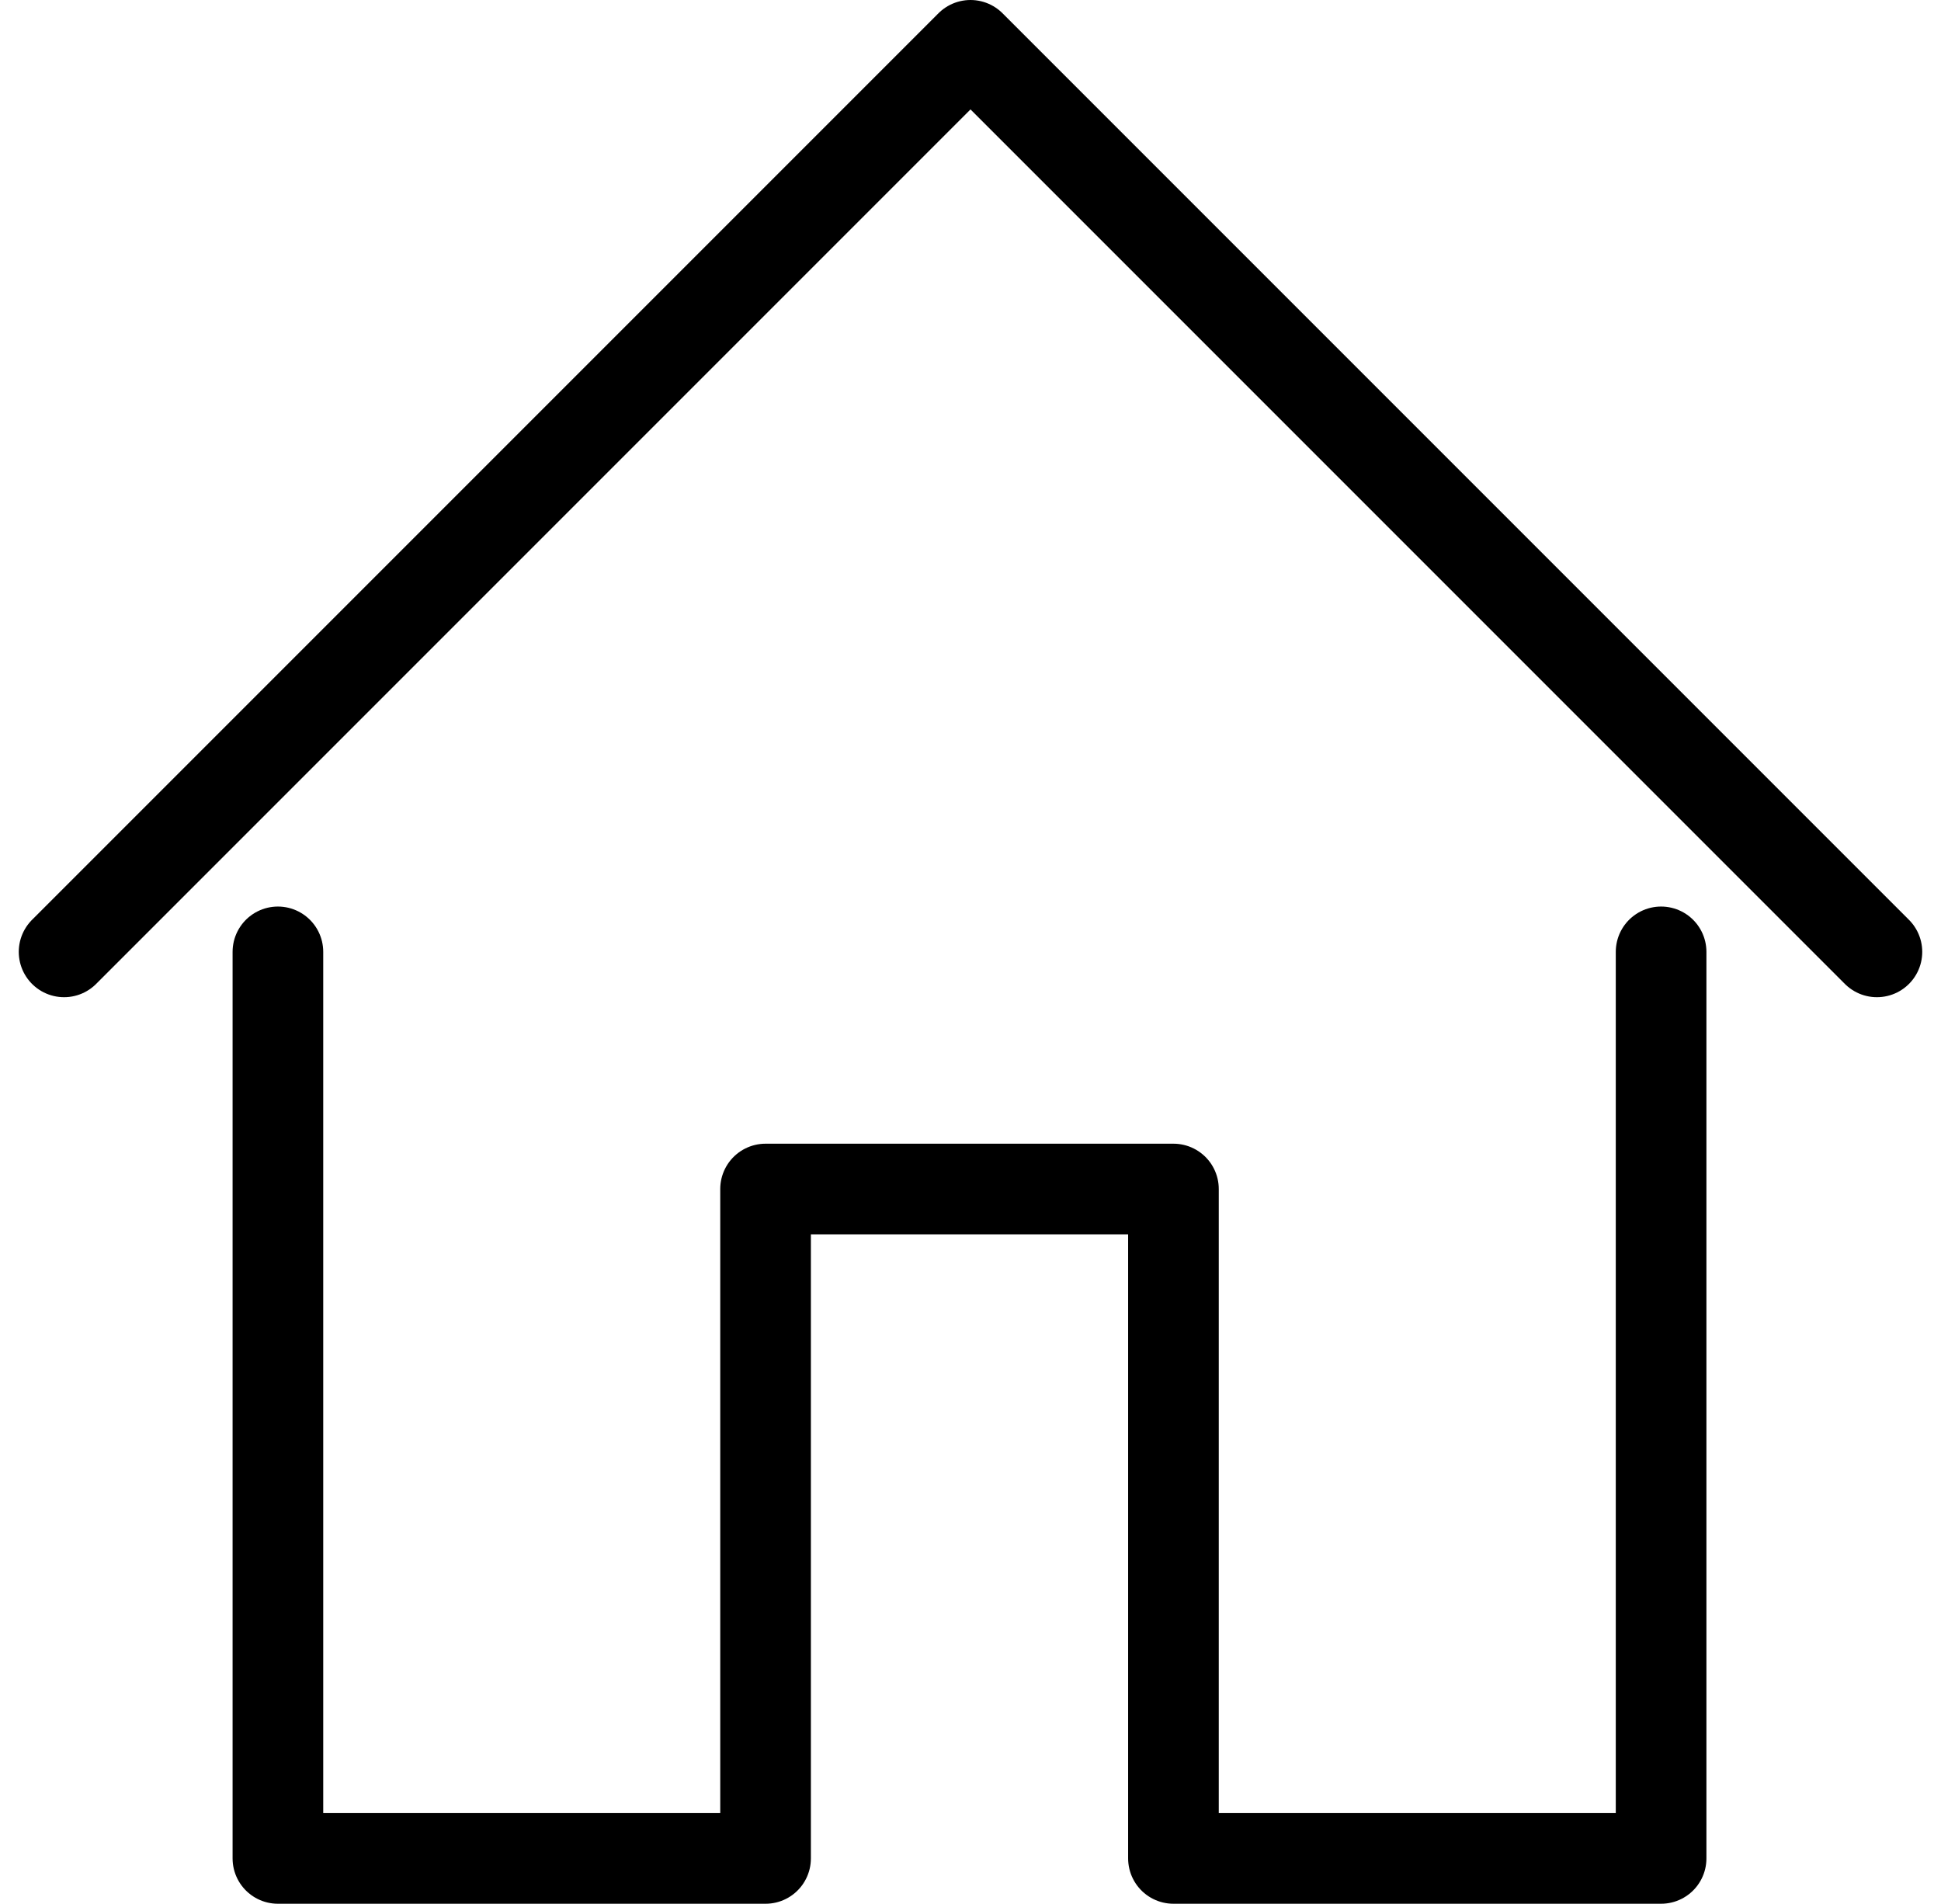 <svg xmlns="http://www.w3.org/2000/svg" width="21.414" height="21" viewBox="0 0 21.414 21">
  <g id="グループ_191" data-name="グループ 191" transform="translate(24041.707 -516.5)">
    <path id="パス_766" data-name="パス 766" d="M26.9,36.315v10h-5.38V38.931h-4.5v7.384h-5.38v-10" transform="translate(-24050.281 490.685)" fill="none" stroke="#000" stroke-linecap="round" stroke-linejoin="round" stroke-width="1"/>
    <path id="パス_767" data-name="パス 767" d="M24,14,14,4,4,14" transform="translate(-24045 513)" fill="none" stroke="#000" stroke-linecap="round" stroke-linejoin="round" stroke-width="1"/>
  </g>
</svg>
